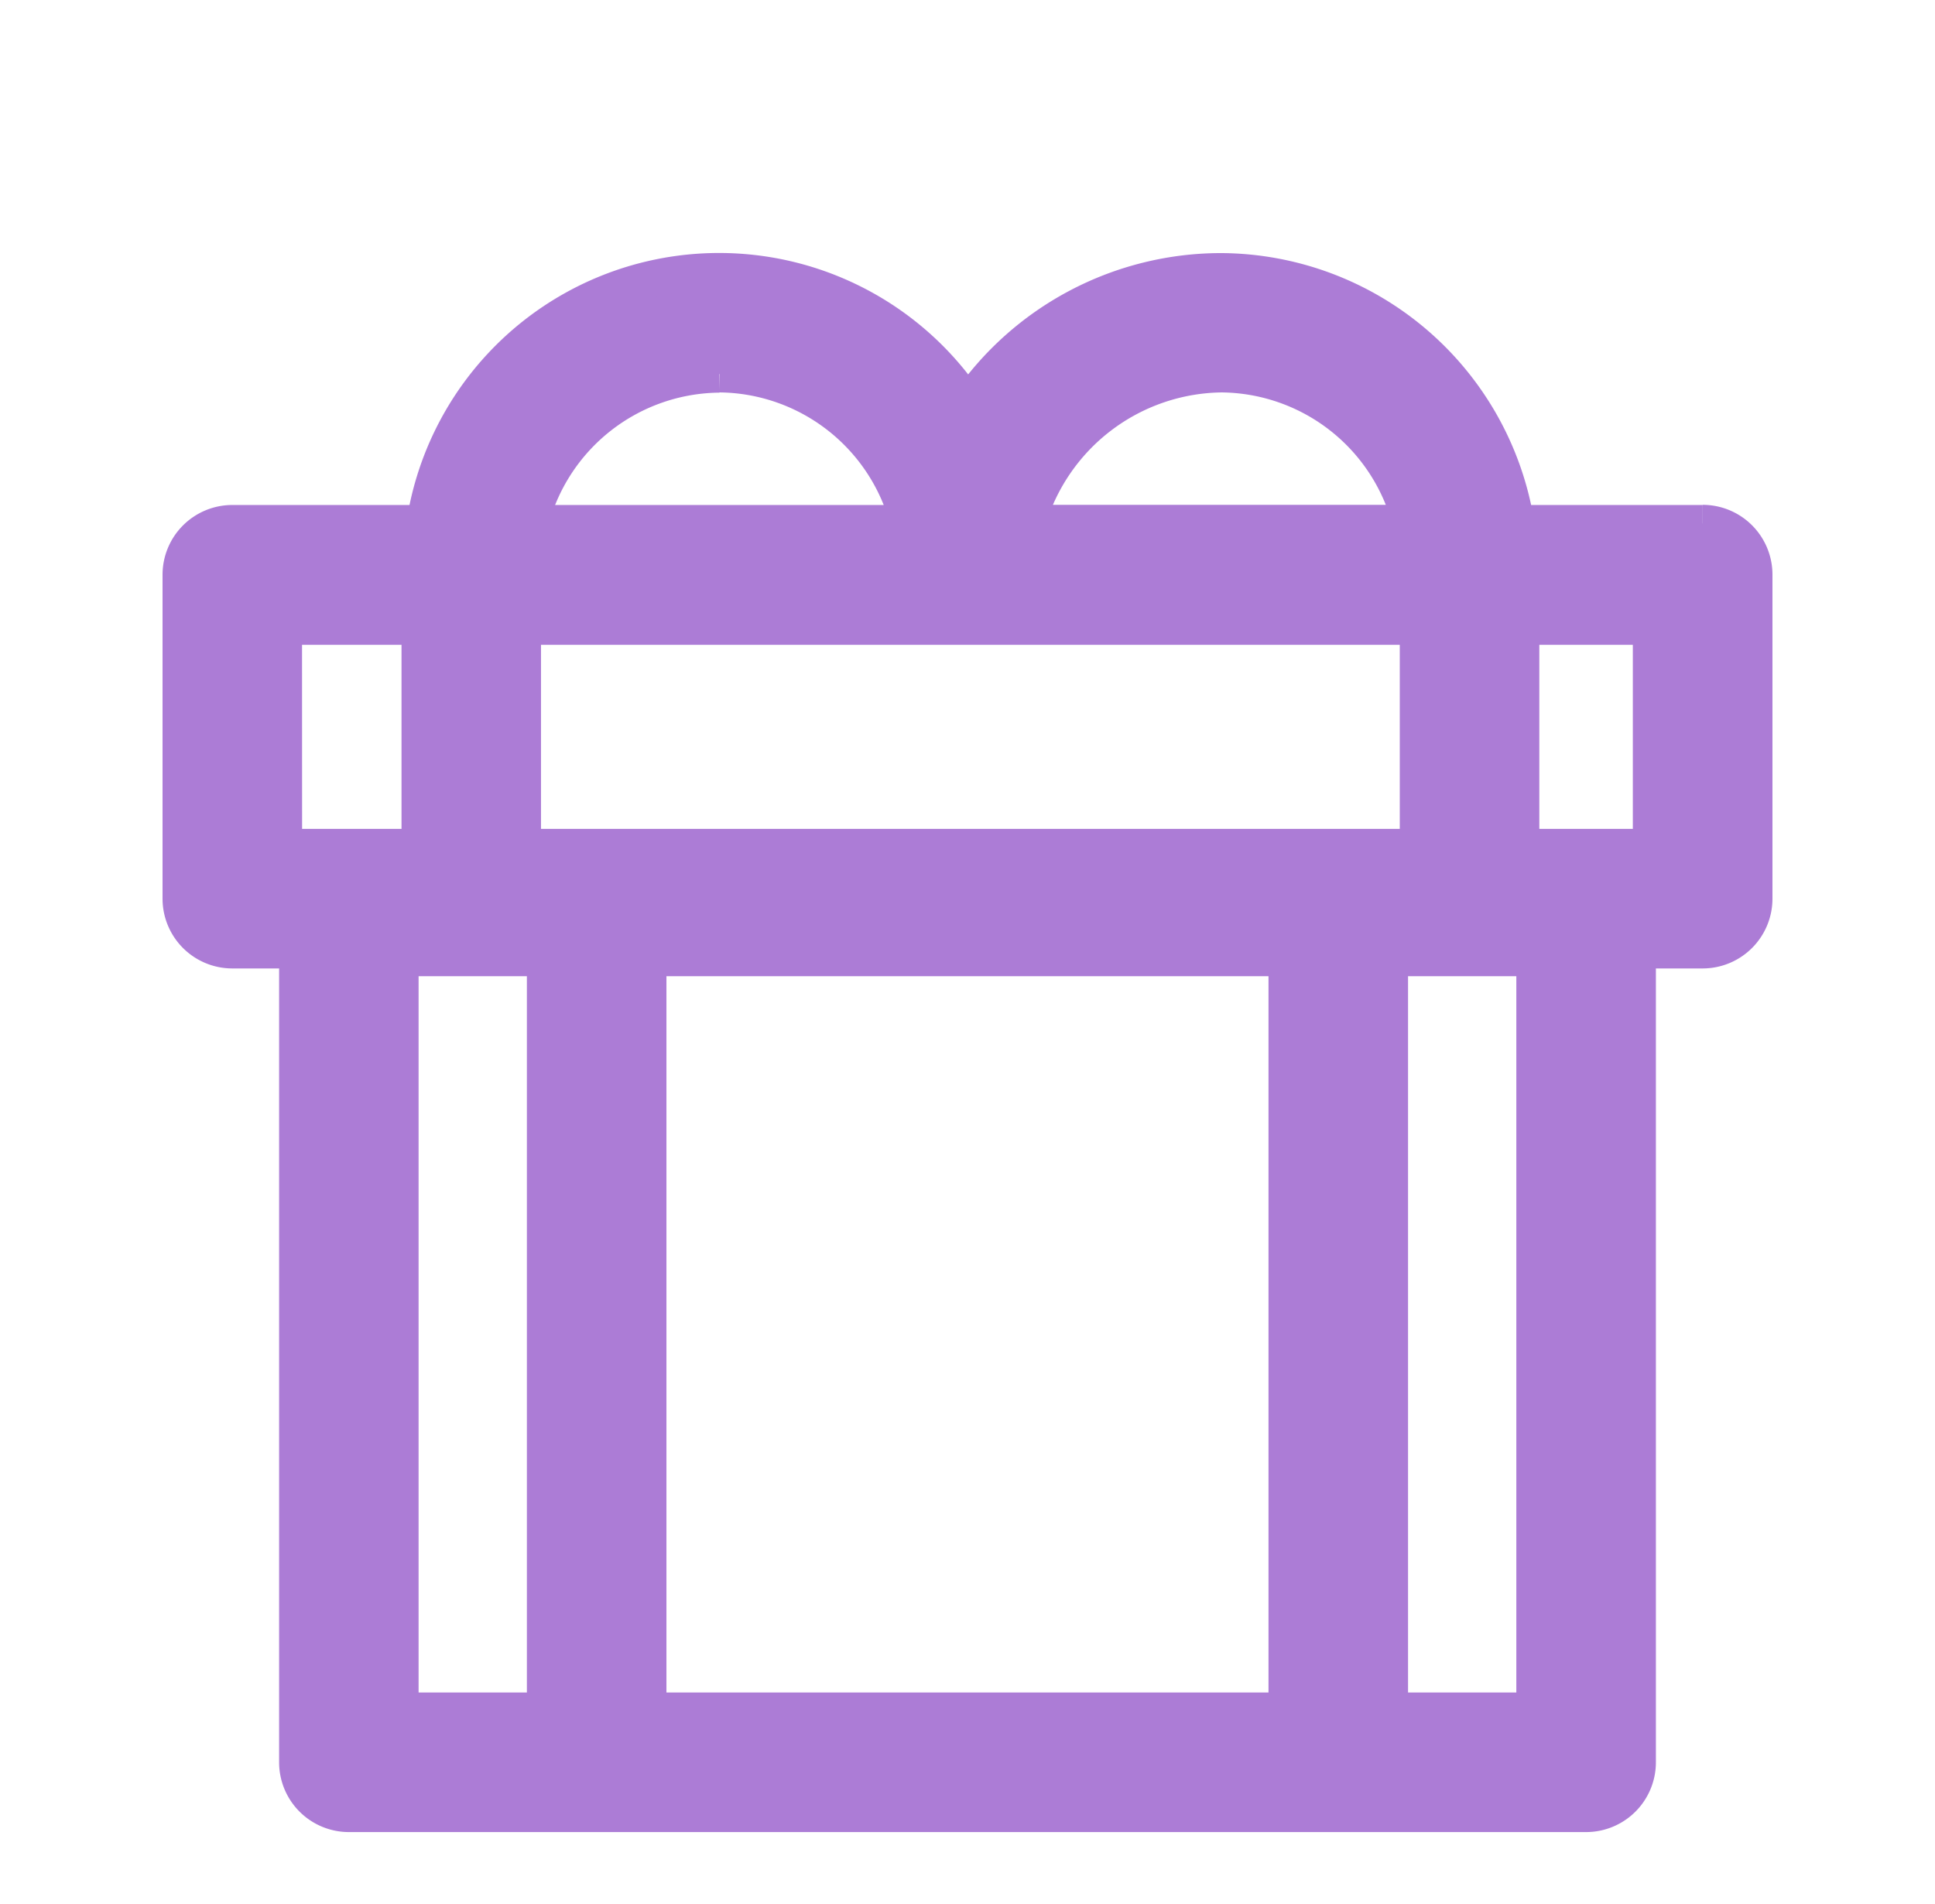 <svg id="Group_123" data-name="Group 123" xmlns="http://www.w3.org/2000/svg" xmlns:xlink="http://www.w3.org/1999/xlink" width="26.178" height="25.761" viewBox="0 0 26.178 25.761">
  <defs>
    <clipPath id="clip-path">
      <rect id="Rectangle_84" data-name="Rectangle 84" width="26.178" height="25.761" fill="#ac7cd6" stroke="#ac7cd6" stroke-width="0.5"/>
    </clipPath>
  </defs>
  <g id="Group_122" data-name="Group 122" clip-path="url(#clip-path)">
    <path id="Path_99" data-name="Path 99" d="M20.585,3.408H18.058A4.062,4.062,0,0,0,14.076,0a4.141,4.141,0,0,0-3.43,1.816A4.027,4.027,0,0,0,3.3,3.408H.694A.694.694,0,0,0,0,4.1V8.484a.694.694,0,0,0,.694.694h.883v10.99a.694.694,0,0,0,.694.694H19.009a.694.694,0,0,0,.694-.694V9.178h.883a.694.694,0,0,0,.694-.694V4.1a.694.694,0,0,0-.694-.694m-6.51-2.021a2.668,2.668,0,0,1,2.566,2.021h-5.2a2.773,2.773,0,0,1,2.638-2.021m-6.793,0A2.668,2.668,0,0,1,9.849,3.408H4.718A2.668,2.668,0,0,1,7.283,1.388M4.62,4.8H16.738V7.79H4.62Zm-3.233,0H3.233V7.79H1.388ZM4.929,19.474H2.964V9.283H4.929Zm10.033,0H6.317V9.283h8.645Zm3.353,0H16.35V9.283h1.965ZM19.891,7.79H18.126V4.8h1.765Z" transform="translate(2.449 3.674)" fill="#ac7cd6" stroke="#ac7cd6" stroke-width="0.5"/>
  </g>
</svg>

